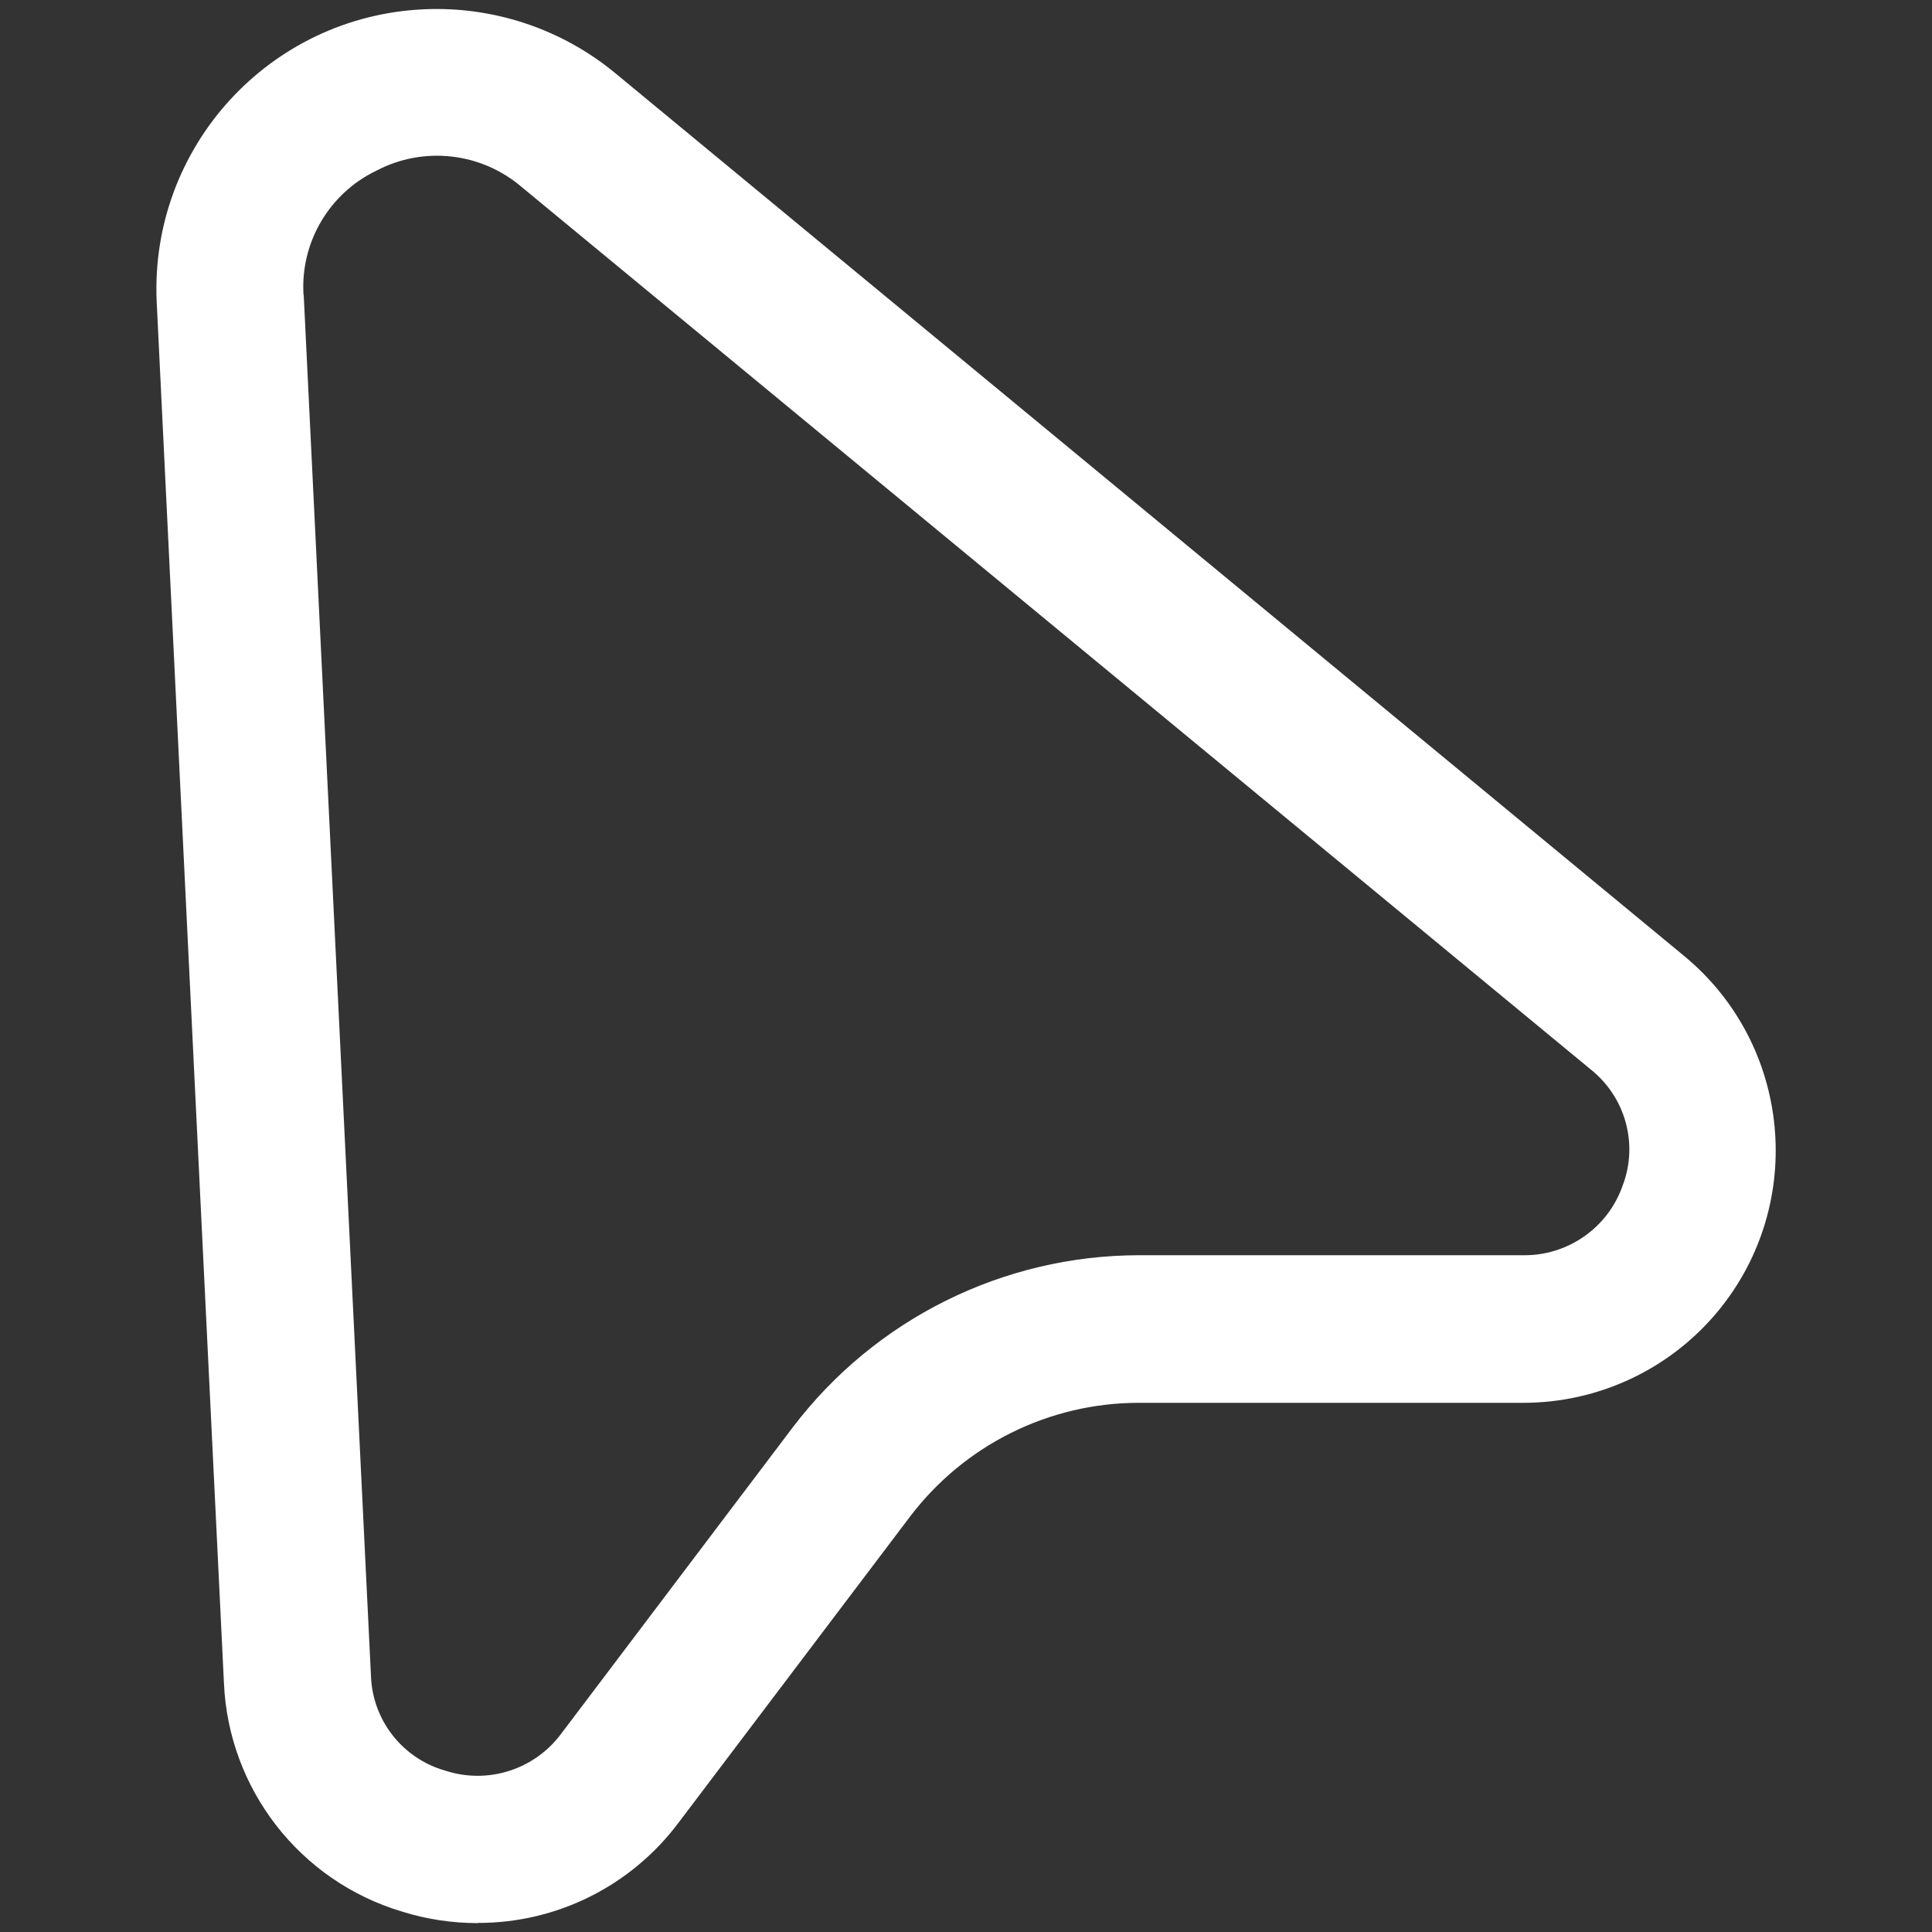 <?xml version="1.0" encoding="UTF-8"?>
<svg id="Ebene_1" data-name="Ebene 1" xmlns="http://www.w3.org/2000/svg" viewBox="0 0 100 100">
  <rect x="0" y="0" width="100" height="100" fill="#333333" stroke="none"/>
  <defs>
    <style>
      .cls-1 {
        fill: #fff;
      }
    </style>
  </defs>
  <path id="cursor" class="cls-1" d="M24.74,99.54c-1.34,0-2.67-.2-3.94-.6-5.28-1.58-8.98-6.34-9.21-11.85L8.11,15.62C7.75,7.62,13.94.84,21.95.48c3.6-.16,7.13,1.02,9.9,3.31l55.32,45.69c5.56,4.59,6.34,12.83,1.75,18.39-2.49,3.01-6.2,4.75-10.11,4.74h-19.87c-4.64,0-9.02,2.18-11.83,5.88l-11.98,15.84c-2.45,3.28-6.3,5.21-10.4,5.2h0ZM15.72,15.26l3.48,71.46c.07,2.31,1.63,4.3,3.85,4.93,2.21.72,4.63-.06,6.01-1.93l11.98-15.85c4.26-5.6,10.88-8.89,17.91-8.9h19.87c2.32.04,4.41-1.42,5.17-3.61.82-2.15.14-4.58-1.66-6.01L26.99,9.67c-2.09-1.78-5.06-2.12-7.5-.84-2.45,1.17-3.95,3.72-3.78,6.43h0Z"/>
</svg>